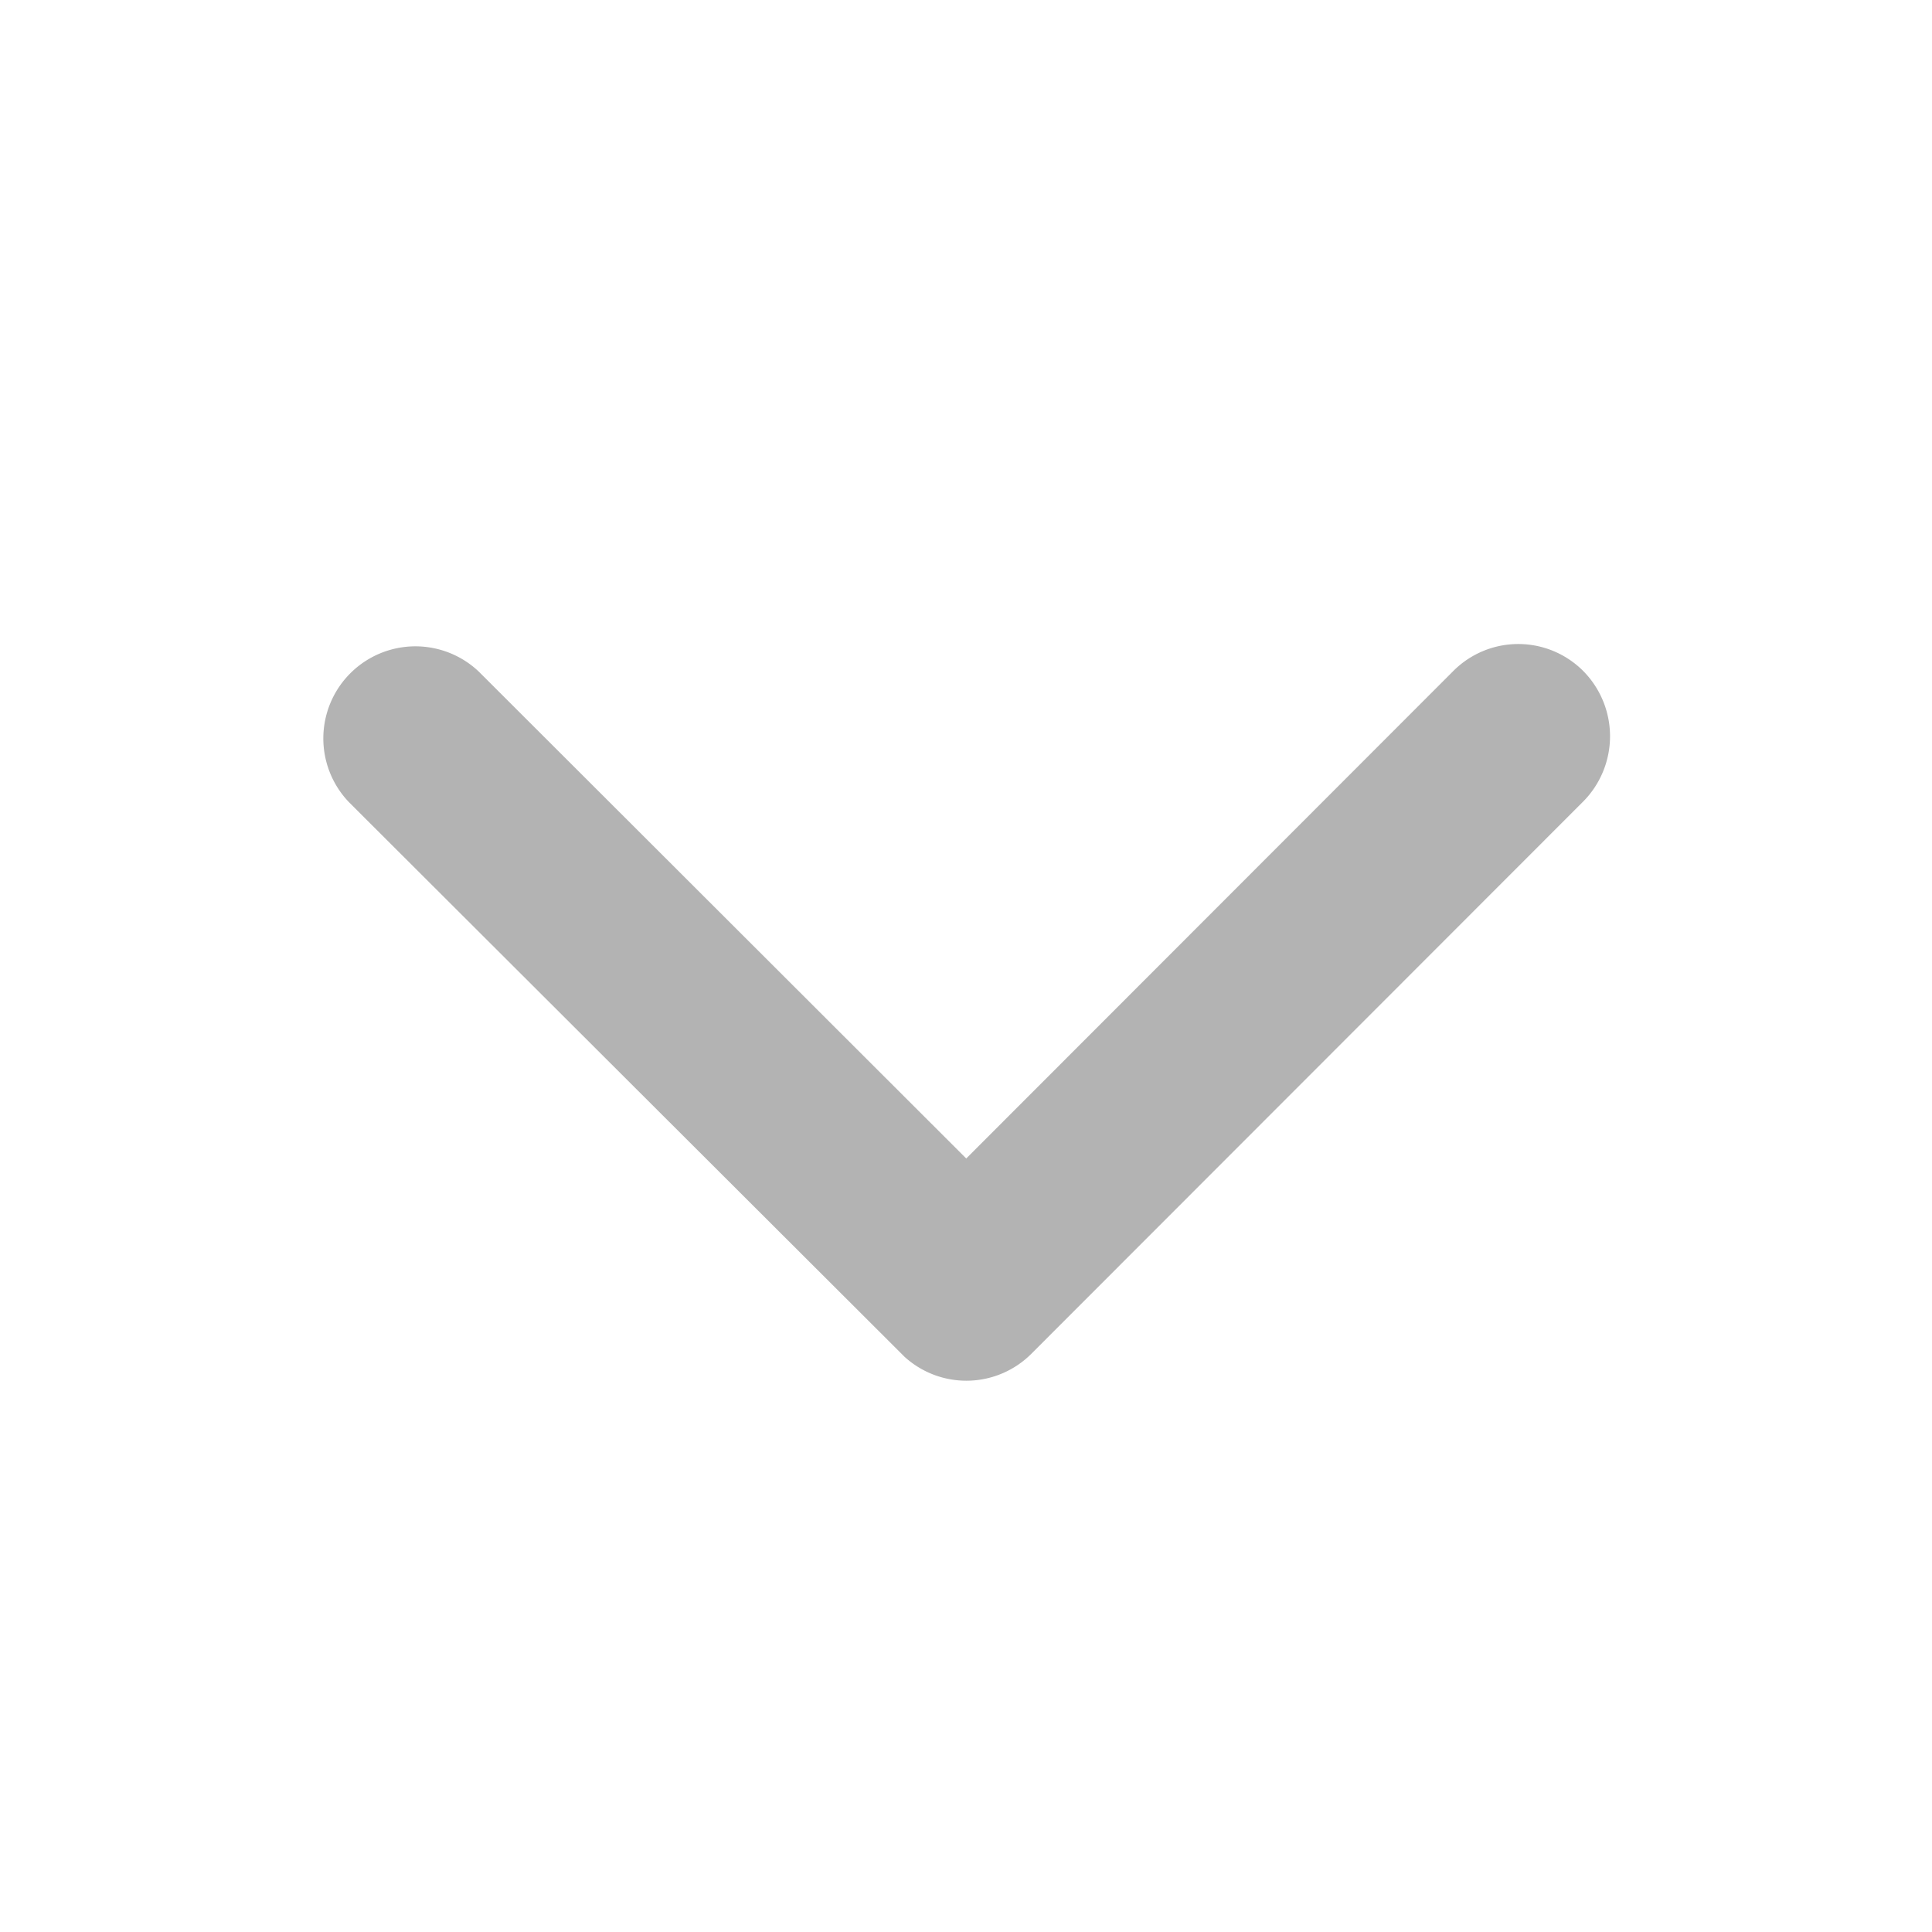 <svg xmlns="http://www.w3.org/2000/svg" width="24" height="24" viewBox="0 0 24 24">
    <defs>
        <clipPath id="yzc8241x8a">
            <path fill="#fff" stroke="#707070" d="M0 0H24V24H0z" transform="translate(412 239)"/>
        </clipPath>
    </defs>
    <g>
        <g clip-path="url(#yzc8241x8a)" opacity="0.3" transform="rotate(90 12 12) translate(-412 -239)">
            <path d="M17.637 14.193l-6.055-6.05a1.139 1.139 0 0 1 0-1.615 1.153 1.153 0 0 1 1.62 0l6.86 6.855a1.141 1.141 0 0 1 .038 1.577l-6.888 6.9a1.144 1.144 0 0 1-1.62-1.615z" transform="translate(408.754 236.804)"/>
        </g>
    </g>
</svg>
